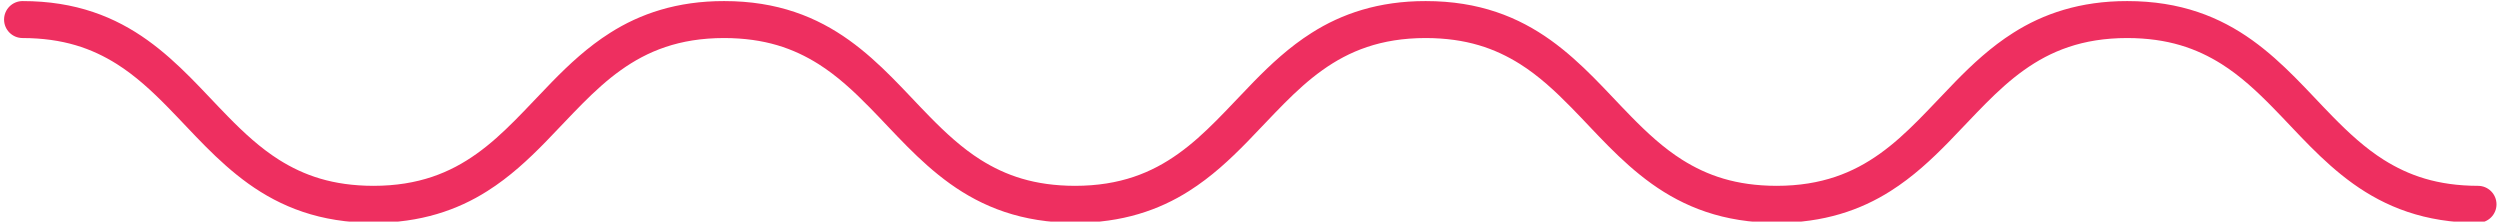 <?xml version="1.0" encoding="UTF-8" standalone="no"?>
<!DOCTYPE svg PUBLIC "-//W3C//DTD SVG 1.1//EN" "http://www.w3.org/Graphics/SVG/1.1/DTD/svg11.dtd">
<svg width="100%" height="100%" viewBox="0 0 282 25" version="1.1" xmlns="http://www.w3.org/2000/svg" xmlns:xlink="http://www.w3.org/1999/xlink" xml:space="preserve" xmlns:serif="http://www.serif.com/" style="fill-rule:evenodd;clip-rule:evenodd;stroke-linejoin:round;stroke-miterlimit:2;">
    <g transform="matrix(1.042,0,0,1.042,41.87,-376.272)">
        <path d="M228.072,381.223C223.676,381.212 220.568,380.101 217.869,378.407C215.849,377.131 214.07,375.491 212.306,373.689C209.657,370.993 207.066,367.921 203.625,365.452C201.905,364.221 199.965,363.152 197.729,362.402C195.494,361.65 192.971,361.222 190.104,361.223C185.008,361.212 180.996,362.601 177.763,364.657C175.333,366.194 173.33,368.069 171.479,369.958C168.706,372.799 166.249,375.66 163.328,377.739C161.868,378.783 160.298,379.642 158.485,380.251C156.671,380.859 154.606,381.222 152.133,381.223C147.737,381.212 144.628,380.101 141.929,378.407C139.908,377.131 138.129,375.491 136.365,373.688C133.715,370.993 131.124,367.921 127.683,365.452C125.962,364.221 124.022,363.152 121.786,362.402C119.551,361.65 117.027,361.222 114.161,361.223C109.064,361.212 105.052,362.601 101.818,364.657C99.388,366.194 97.385,368.069 95.533,369.958C92.76,372.799 90.303,375.66 87.382,377.739C85.922,378.783 84.352,379.642 82.539,380.251C80.725,380.859 78.659,381.222 76.186,381.223C71.79,381.212 68.681,380.101 65.981,378.407C63.961,377.131 62.182,375.491 60.418,373.688C57.768,370.993 55.177,367.921 51.735,365.452C50.015,364.221 48.075,363.152 45.839,362.402C43.603,361.65 41.08,361.222 38.213,361.223C33.116,361.212 29.104,362.601 25.87,364.657C23.44,366.194 21.436,368.069 19.585,369.958C16.811,372.799 14.354,375.66 11.433,377.739C9.972,378.783 8.402,379.642 6.588,380.251C4.774,380.859 2.708,381.222 0.235,381.223C-4.161,381.212 -7.27,380.101 -9.971,378.407C-11.991,377.131 -13.771,375.491 -15.535,373.688C-18.186,370.993 -20.777,367.921 -24.219,365.452C-25.939,364.221 -27.879,363.152 -30.116,362.402C-32.351,361.65 -34.875,361.222 -37.742,361.223C-38.847,361.223 -39.742,362.118 -39.742,363.223C-39.742,364.327 -38.847,365.223 -37.742,365.223C-33.345,365.233 -30.236,366.344 -27.536,368.038C-25.516,369.314 -23.736,370.954 -21.972,372.757C-19.321,375.453 -16.73,378.524 -13.288,380.993C-11.567,382.224 -9.627,383.293 -7.391,384.043C-5.155,384.795 -2.631,385.224 0.235,385.223C5.332,385.233 9.344,383.844 12.578,381.788C15.008,380.252 17.012,378.376 18.863,376.487C21.637,373.646 24.095,370.785 27.015,368.706C28.476,367.663 30.046,366.803 31.859,366.194C33.674,365.586 35.739,365.224 38.213,365.223C42.609,365.233 45.718,366.344 48.418,368.038C50.438,369.314 52.217,370.954 53.982,372.757C56.632,375.453 59.222,378.524 62.664,380.993C64.384,382.224 66.324,383.293 68.56,384.043C70.796,384.795 73.319,385.224 76.186,385.223C81.283,385.233 85.294,383.844 88.528,381.788C90.958,380.251 92.961,378.376 94.812,376.487C97.586,373.646 100.044,370.785 102.964,368.706C104.425,367.663 105.994,366.803 107.808,366.194C109.622,365.586 111.687,365.224 114.161,365.223C118.557,365.233 121.665,366.344 124.365,368.038C126.385,369.314 128.164,370.954 129.929,372.757C132.579,375.453 135.169,378.524 138.611,380.993C140.331,382.224 142.271,383.293 144.507,384.043C146.743,384.795 149.266,385.224 152.133,385.223C157.23,385.233 161.241,383.844 164.474,381.788C166.904,380.251 168.907,378.376 170.758,376.487C173.532,373.646 175.989,370.785 178.909,368.706C180.37,367.663 181.939,366.803 183.752,366.194C185.566,365.586 187.631,365.224 190.104,365.223C194.5,365.233 197.608,366.344 200.308,368.038C202.327,369.314 204.106,370.954 205.87,372.757C208.52,375.452 211.11,378.524 214.551,380.993C216.272,382.224 218.211,383.293 220.447,384.043C222.682,384.795 225.205,385.224 228.072,385.223C229.176,385.223 230.072,384.327 230.072,383.223C230.072,382.118 229.176,381.223 228.072,381.223Z" style="fill:rgb(238,47,96);fill-rule:nonzero;"/>
    </g>
</svg>
